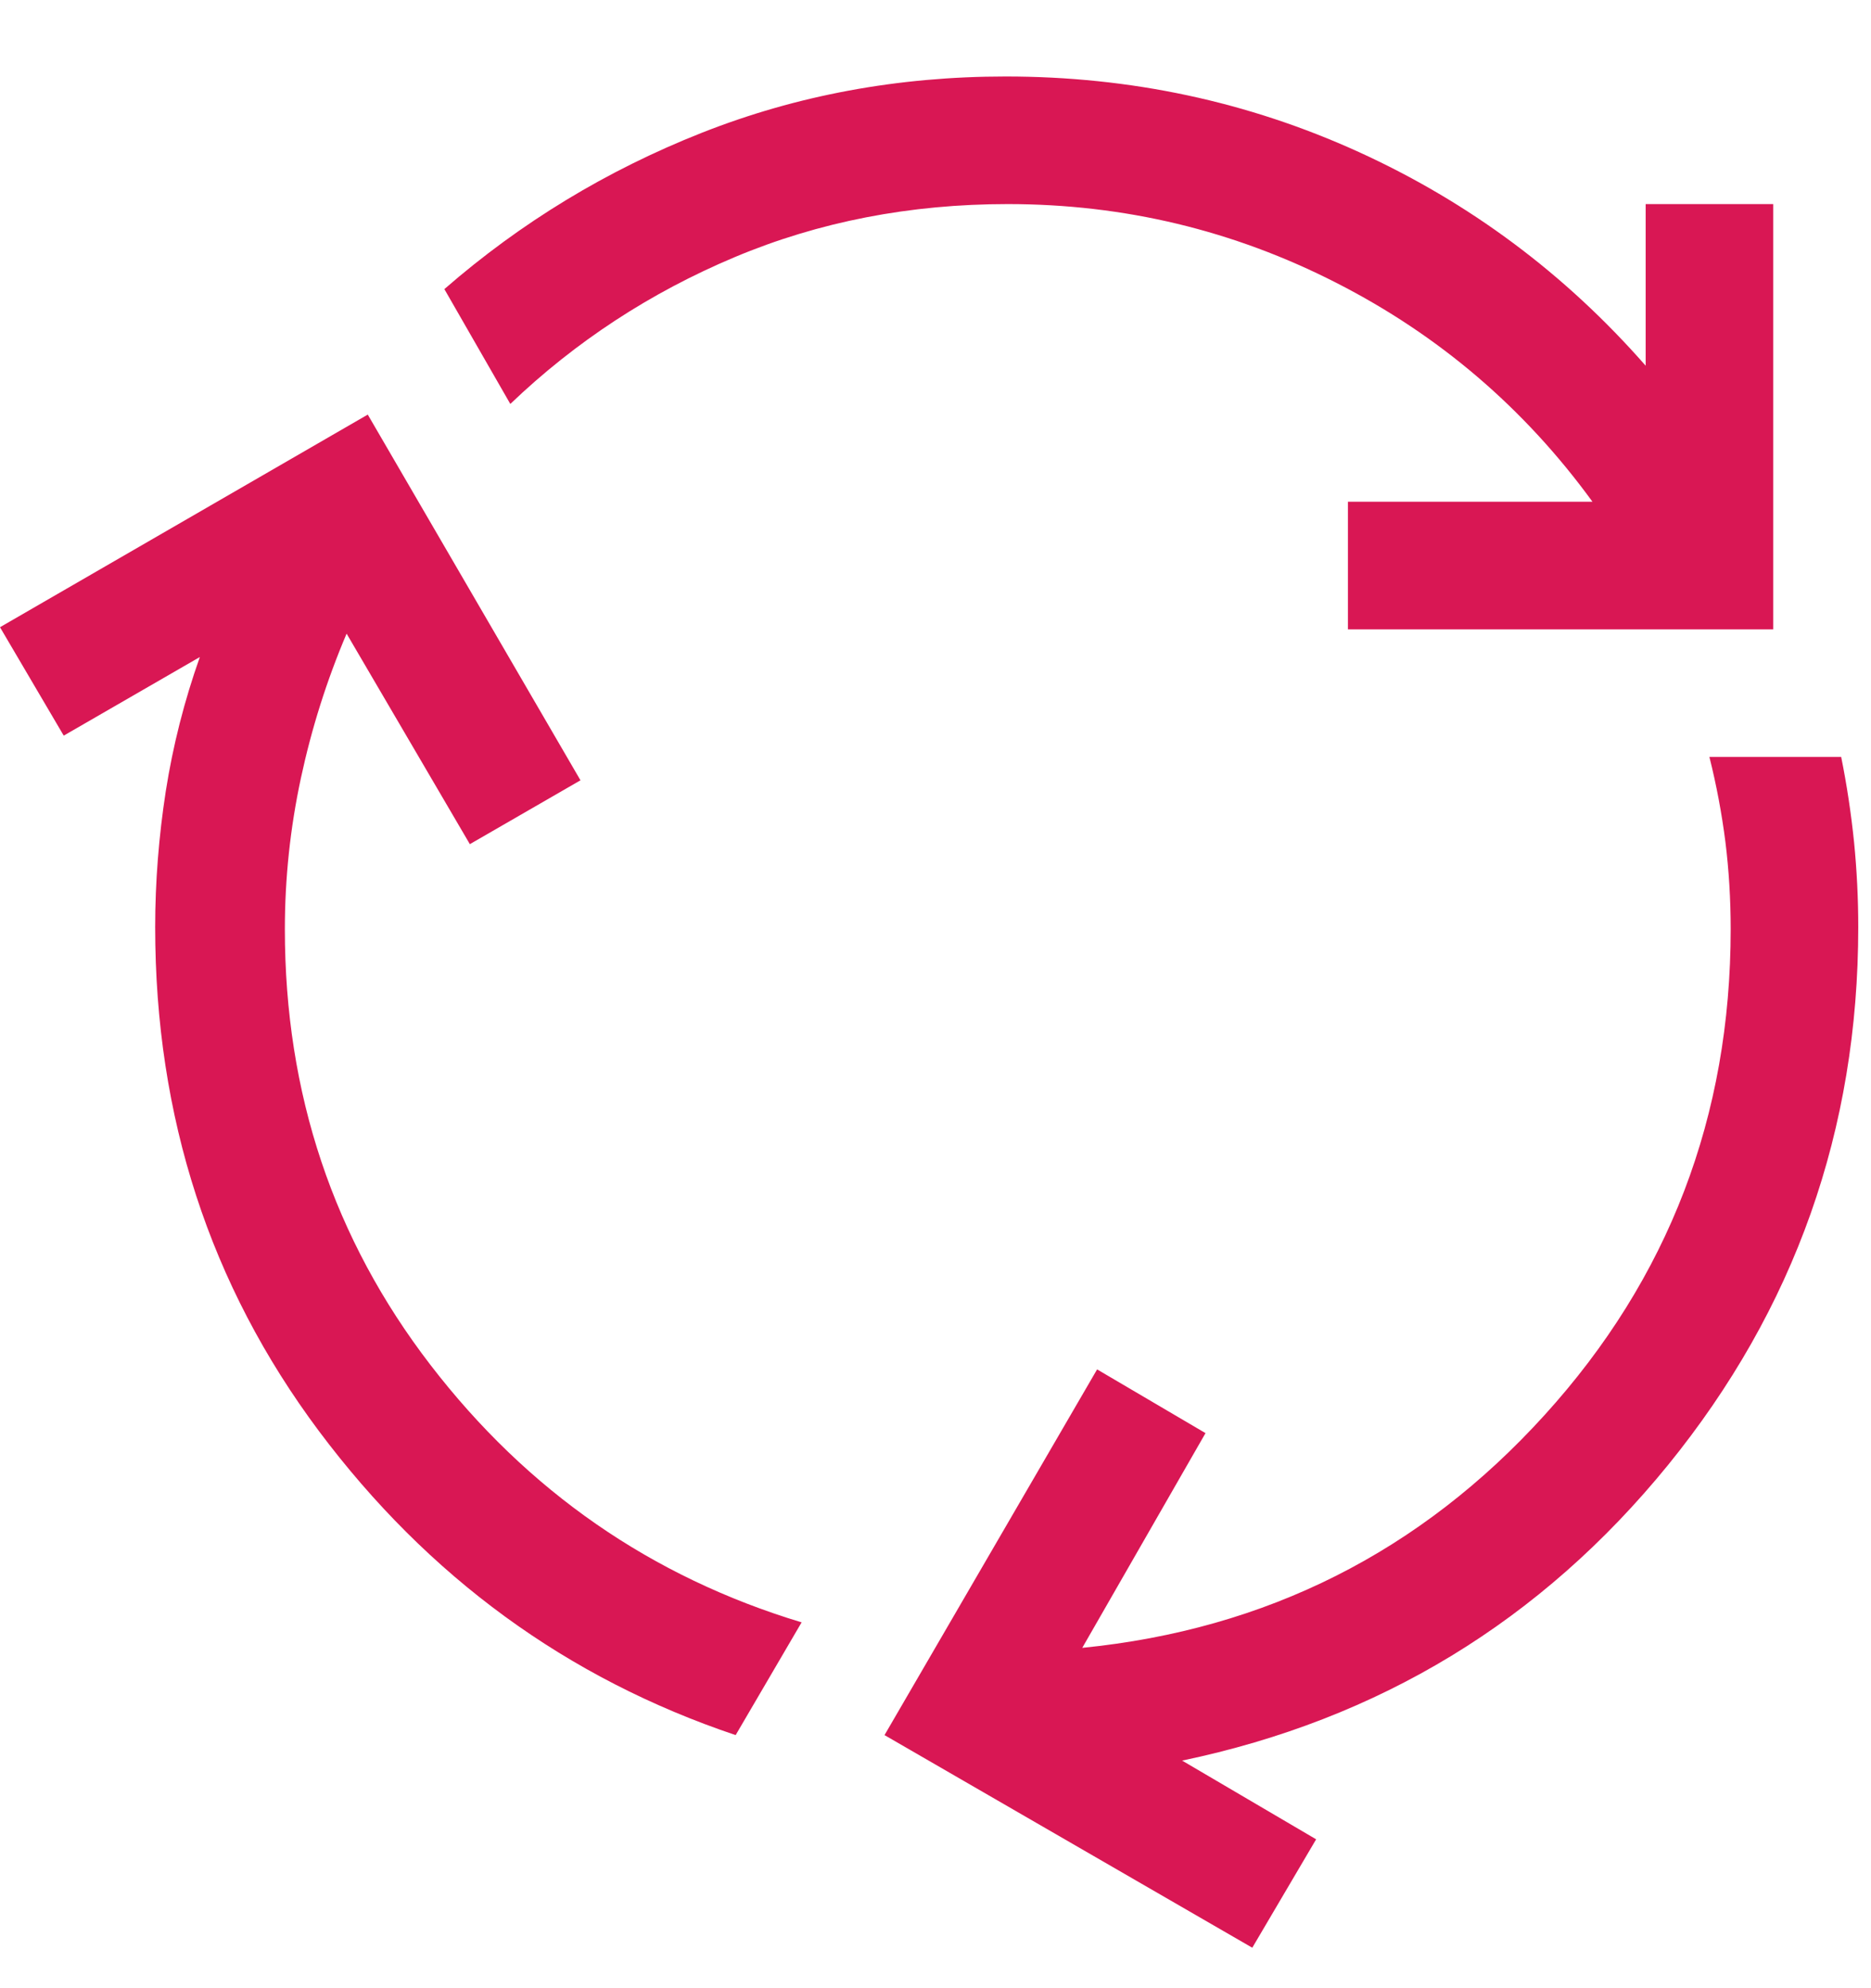 <?xml version="1.0" encoding="UTF-8"?>
<svg width="16px" height="17px" viewBox="0 0 16 17" version="1.1" xmlns="http://www.w3.org/2000/svg" xmlns:xlink="http://www.w3.org/1999/xlink">
    <title>Shape</title>
    <g id="Eligibility-and-Enrollment-|-3.2--MD" stroke="none" stroke-width="1" fill="none" fill-rule="evenodd">
        <g id="Eligibility-and-Enrollment--3.2-MD" transform="translate(-922, -700)" fill="#D91754" fill-rule="nonzero">
            <g id="Group-2" transform="translate(-3, 672.654)">
                <g id="Group-12" transform="translate(119, 16)">
                    <g id="Toolbar" transform="translate(600, 9)">
                        <g id="cycle_FILL0_wght400_GRAD0_opsz48" transform="translate(206, 3)">
                            <path d="M6.291,14.182 C4.848,13.697 3.661,12.83 2.727,11.582 C1.794,10.333 1.327,8.897 1.327,7.273 C1.327,6.885 1.358,6.497 1.418,6.109 C1.479,5.721 1.576,5.339 1.709,4.964 L0.545,5.636 L0,4.709 L3.145,2.891 L4.964,6.018 L4.018,6.564 L2.964,4.764 C2.794,5.164 2.664,5.576 2.573,6 C2.482,6.424 2.436,6.855 2.436,7.291 C2.436,8.697 2.852,9.939 3.682,11.018 C4.512,12.097 5.57,12.83 6.855,13.218 L6.291,14.182 Z M11.527,4.727 L11.527,3.636 L13.618,3.636 C13.036,2.836 12.306,2.212 11.427,1.764 C10.548,1.315 9.612,1.091 8.618,1.091 C7.782,1.091 7.003,1.242 6.282,1.545 C5.561,1.848 4.921,2.267 4.364,2.8 L3.8,1.818 C4.455,1.248 5.188,0.803 6,0.482 C6.812,0.161 7.679,0 8.6,0 C9.667,0 10.673,0.215 11.618,0.645 C12.564,1.076 13.382,1.685 14.073,2.473 L14.073,1.091 L15.164,1.091 L15.164,4.727 L11.527,4.727 Z M10.709,16 L7.564,14.182 L9.382,11.055 L10.309,11.6 L9.255,13.436 C10.83,13.279 12.148,12.615 13.209,11.445 C14.27,10.276 14.8,8.891 14.8,7.291 C14.8,7.036 14.785,6.788 14.755,6.545 C14.724,6.303 14.679,6.061 14.618,5.818 L15.745,5.818 C15.794,6.061 15.83,6.303 15.855,6.545 C15.879,6.788 15.891,7.03 15.891,7.273 C15.891,9.006 15.348,10.539 14.264,11.873 C13.179,13.206 11.794,14.048 10.109,14.4 L11.255,15.073 L10.709,16 Z" id="Shape"></path>
                        </g>
                    </g>
                </g>
            </g>
        </g>
    </g>
</svg>